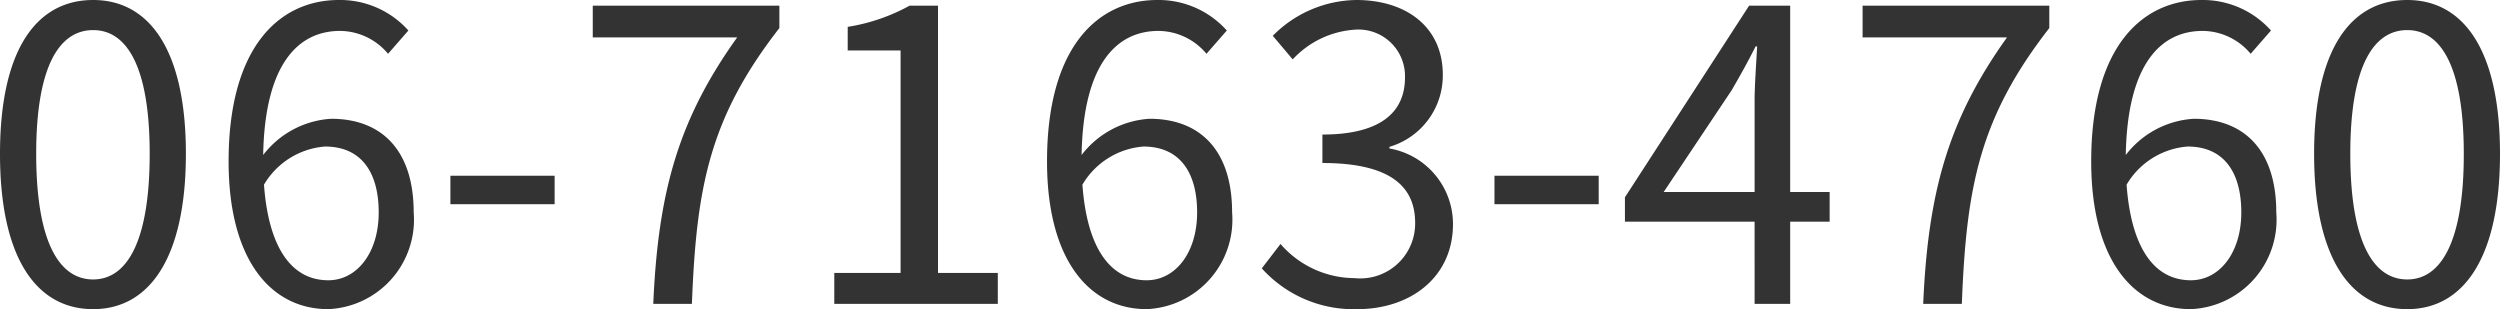 <svg xmlns="http://www.w3.org/2000/svg" width="98.336" height="12.16" viewBox="0 0 98.336 12.16"><defs><style>.a{fill:#333;}</style></defs><path class="a" d="M4.448,19.208c2.224,0,3.648-2.032,3.648-6.112,0-4.064-1.424-6.048-3.648-6.048C2.208,7.048.784,9.016.784,13.1S2.208,19.208,4.448,19.208Zm0-1.168c-1.344,0-2.24-1.488-2.24-4.944,0-3.424.9-4.864,2.24-4.864,1.328,0,2.224,1.44,2.224,4.864C6.672,16.552,5.776,18.04,4.448,18.04Zm9.248.032c-1.472,0-2.352-1.328-2.528-3.76a3.057,3.057,0,0,1,2.4-1.5c1.424,0,2.112,1.008,2.112,2.592C15.68,17,14.816,18.072,13.7,18.072Zm3.152-9.824a3.6,3.6,0,0,0-2.736-1.2c-2.272,0-4.336,1.76-4.336,6.352,0,3.872,1.664,5.808,3.92,5.808a3.522,3.522,0,0,0,3.36-3.808c0-2.448-1.264-3.68-3.248-3.68a3.648,3.648,0,0,0-2.672,1.424C11.2,9.5,12.56,8.264,14.16,8.264a2.48,2.48,0,0,1,1.888.9ZM18.5,15.08h4.1V13.96H18.5ZM26.48,19H28c.176-4.592.688-7.312,3.44-10.848v-.88H24.1V8.52h5.68C27.488,11.72,26.672,14.552,26.48,19Zm7.12,0h6.432V17.784H37.68V7.272H36.56a7.431,7.431,0,0,1-2.432.832v.928h2.08v8.752H33.6Zm12.288-.928c-1.472,0-2.352-1.328-2.528-3.76a3.057,3.057,0,0,1,2.4-1.5c1.424,0,2.112,1.008,2.112,2.592C47.872,17,47.008,18.072,45.888,18.072ZM49.04,8.248a3.6,3.6,0,0,0-2.736-1.2c-2.272,0-4.336,1.76-4.336,6.352,0,3.872,1.664,5.808,3.92,5.808a3.522,3.522,0,0,0,3.36-3.808c0-2.448-1.264-3.68-3.248-3.68a3.648,3.648,0,0,0-2.672,1.424c.064-3.648,1.424-4.88,3.024-4.88a2.48,2.48,0,0,1,1.888.9Zm5.136,10.96c2.08,0,3.76-1.248,3.76-3.344a3.016,3.016,0,0,0-2.5-2.976v-.064a2.924,2.924,0,0,0,2.1-2.832c0-1.888-1.44-2.944-3.408-2.944a4.7,4.7,0,0,0-3.28,1.408l.784.928a3.66,3.66,0,0,1,2.432-1.168A1.832,1.832,0,0,1,56.048,10.1c0,1.264-.832,2.24-3.248,2.24v1.12c2.7,0,3.648.944,3.648,2.352a2.159,2.159,0,0,1-2.384,2.176,3.877,3.877,0,0,1-2.912-1.344l-.736.96A4.855,4.855,0,0,0,54.176,19.208Zm5.392-4.128h4.1V13.96h-4.1Zm6.656-.48,2.672-4c.336-.576.656-1.152.944-1.728H69.9c-.032.608-.1,1.552-.1,2.128v3.6Zm6.528,0H71.2V7.272H69.584L64.7,14.808v.96h5.1V19H71.2V15.768h1.552Zm3.68,4.4h1.52c.176-4.592.688-7.312,3.44-10.848v-.88H74.048V8.52h5.68C77.44,11.72,76.624,14.552,76.432,19Zm10.528-.928c-1.472,0-2.352-1.328-2.528-3.76a3.057,3.057,0,0,1,2.4-1.5c1.424,0,2.112,1.008,2.112,2.592C88.944,17,88.08,18.072,86.96,18.072Zm3.152-9.824a3.6,3.6,0,0,0-2.736-1.2c-2.272,0-4.336,1.76-4.336,6.352,0,3.872,1.664,5.808,3.92,5.808A3.522,3.522,0,0,0,90.32,15.4c0-2.448-1.264-3.68-3.248-3.68A3.648,3.648,0,0,0,84.4,13.144c.064-3.648,1.424-4.88,3.024-4.88a2.48,2.48,0,0,1,1.888.9Zm5.36,10.96c2.224,0,3.648-2.032,3.648-6.112,0-4.064-1.424-6.048-3.648-6.048-2.24,0-3.664,1.968-3.664,6.048S93.232,19.208,95.472,19.208Zm0-1.168c-1.344,0-2.24-1.488-2.24-4.944,0-3.424.9-4.864,2.24-4.864,1.328,0,2.224,1.44,2.224,4.864C97.7,16.552,96.8,18.04,95.472,18.04Z" transform="translate(-0.784 -7.048)"/></svg>